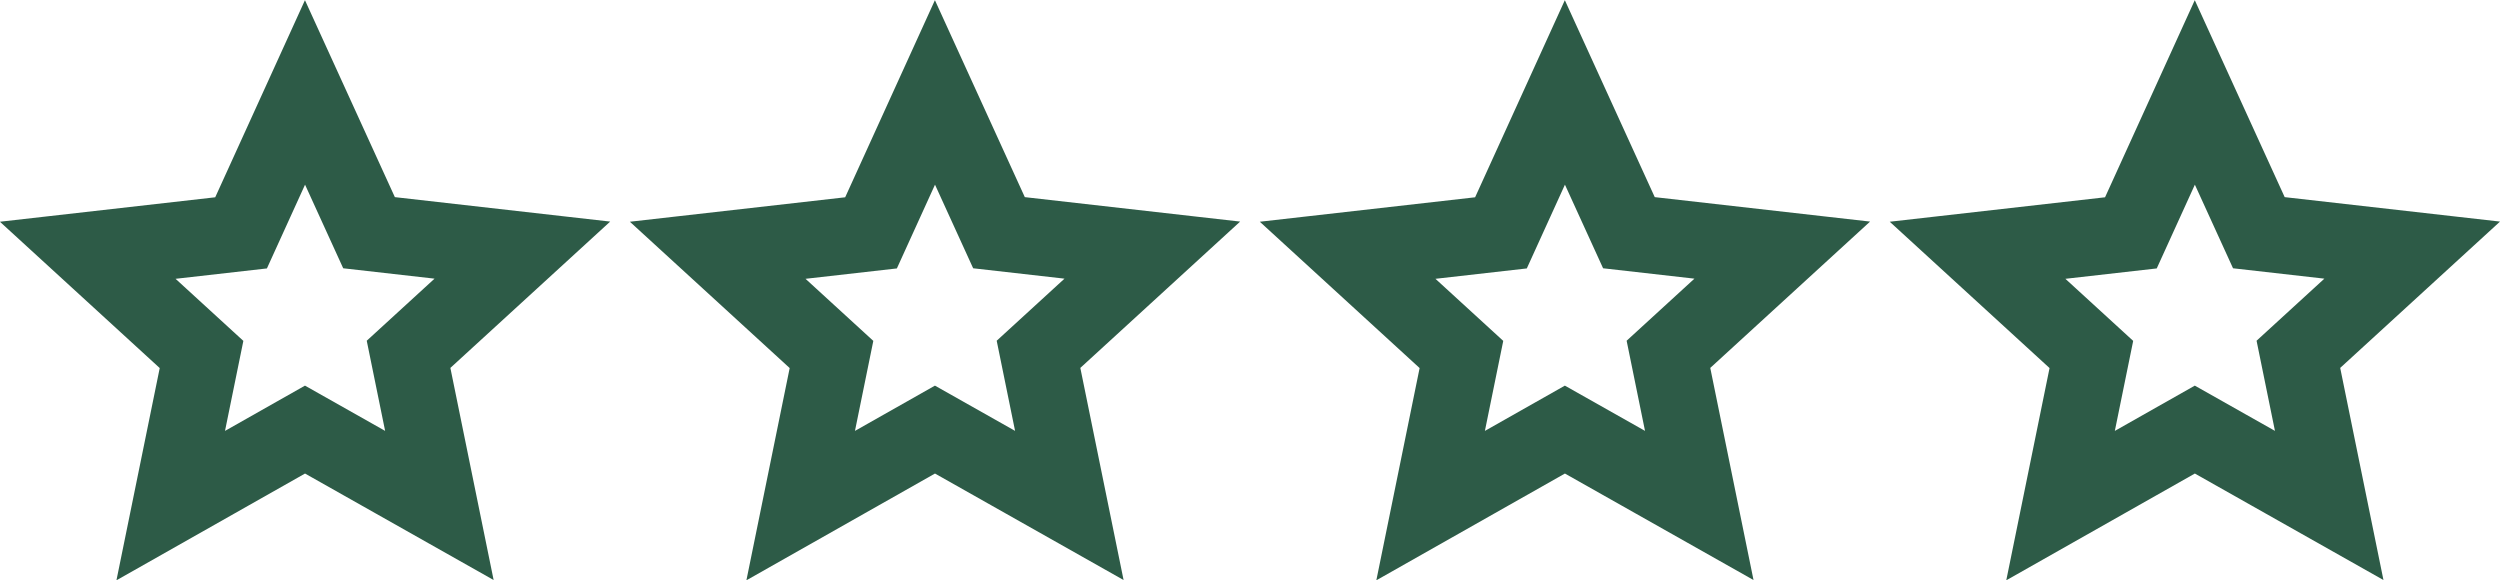 <?xml version="1.0" encoding="utf-8"?>
<svg xmlns="http://www.w3.org/2000/svg" width="130.68" height="30.333" viewBox="0 0 130.68 30.333"><g transform="translate(-373.41 -2284.173)"><g transform="translate(410.929 2289)"><path d="M217.9,570.291l-7.019,3.974,1.611-7.9-5.949-5.447,8.015-.91,3.342-7.341L221.247,560l8.015.91-5.949,5.447,1.611,7.9Z" transform="translate(-206.547 -552.663)" fill="none" stroke="#2d5b47" stroke-miterlimit="10" stroke-width="4"/></g><g transform="translate(443.857 2289)"><path d="M217.9,570.291l-7.019,3.974,1.611-7.9-5.949-5.447,8.015-.91,3.342-7.341L221.247,560l8.015.91-5.949,5.447,1.611,7.9Z" transform="translate(-206.547 -552.663)" fill="none" stroke="#2d5b47" stroke-miterlimit="10" stroke-width="4"/></g><g transform="translate(476.785 2289)"><path d="M217.9,570.291l-7.019,3.974,1.611-7.9-5.949-5.447,8.015-.91,3.342-7.341L221.247,560l8.015.91-5.949,5.447,1.611,7.9Z" transform="translate(-206.547 -552.663)" fill="none" stroke="#2d5b47" stroke-miterlimit="10" stroke-width="4"/></g><g transform="translate(378 2289)"><path d="M217.9,570.291l-7.019,3.974,1.611-7.9-5.949-5.447,8.015-.91,3.342-7.341L221.247,560l8.015.91-5.949,5.447,1.611,7.9Z" transform="translate(-206.547 -552.663)" fill="none" stroke="#2d5b47" stroke-miterlimit="10" stroke-width="4"/></g></g></svg>